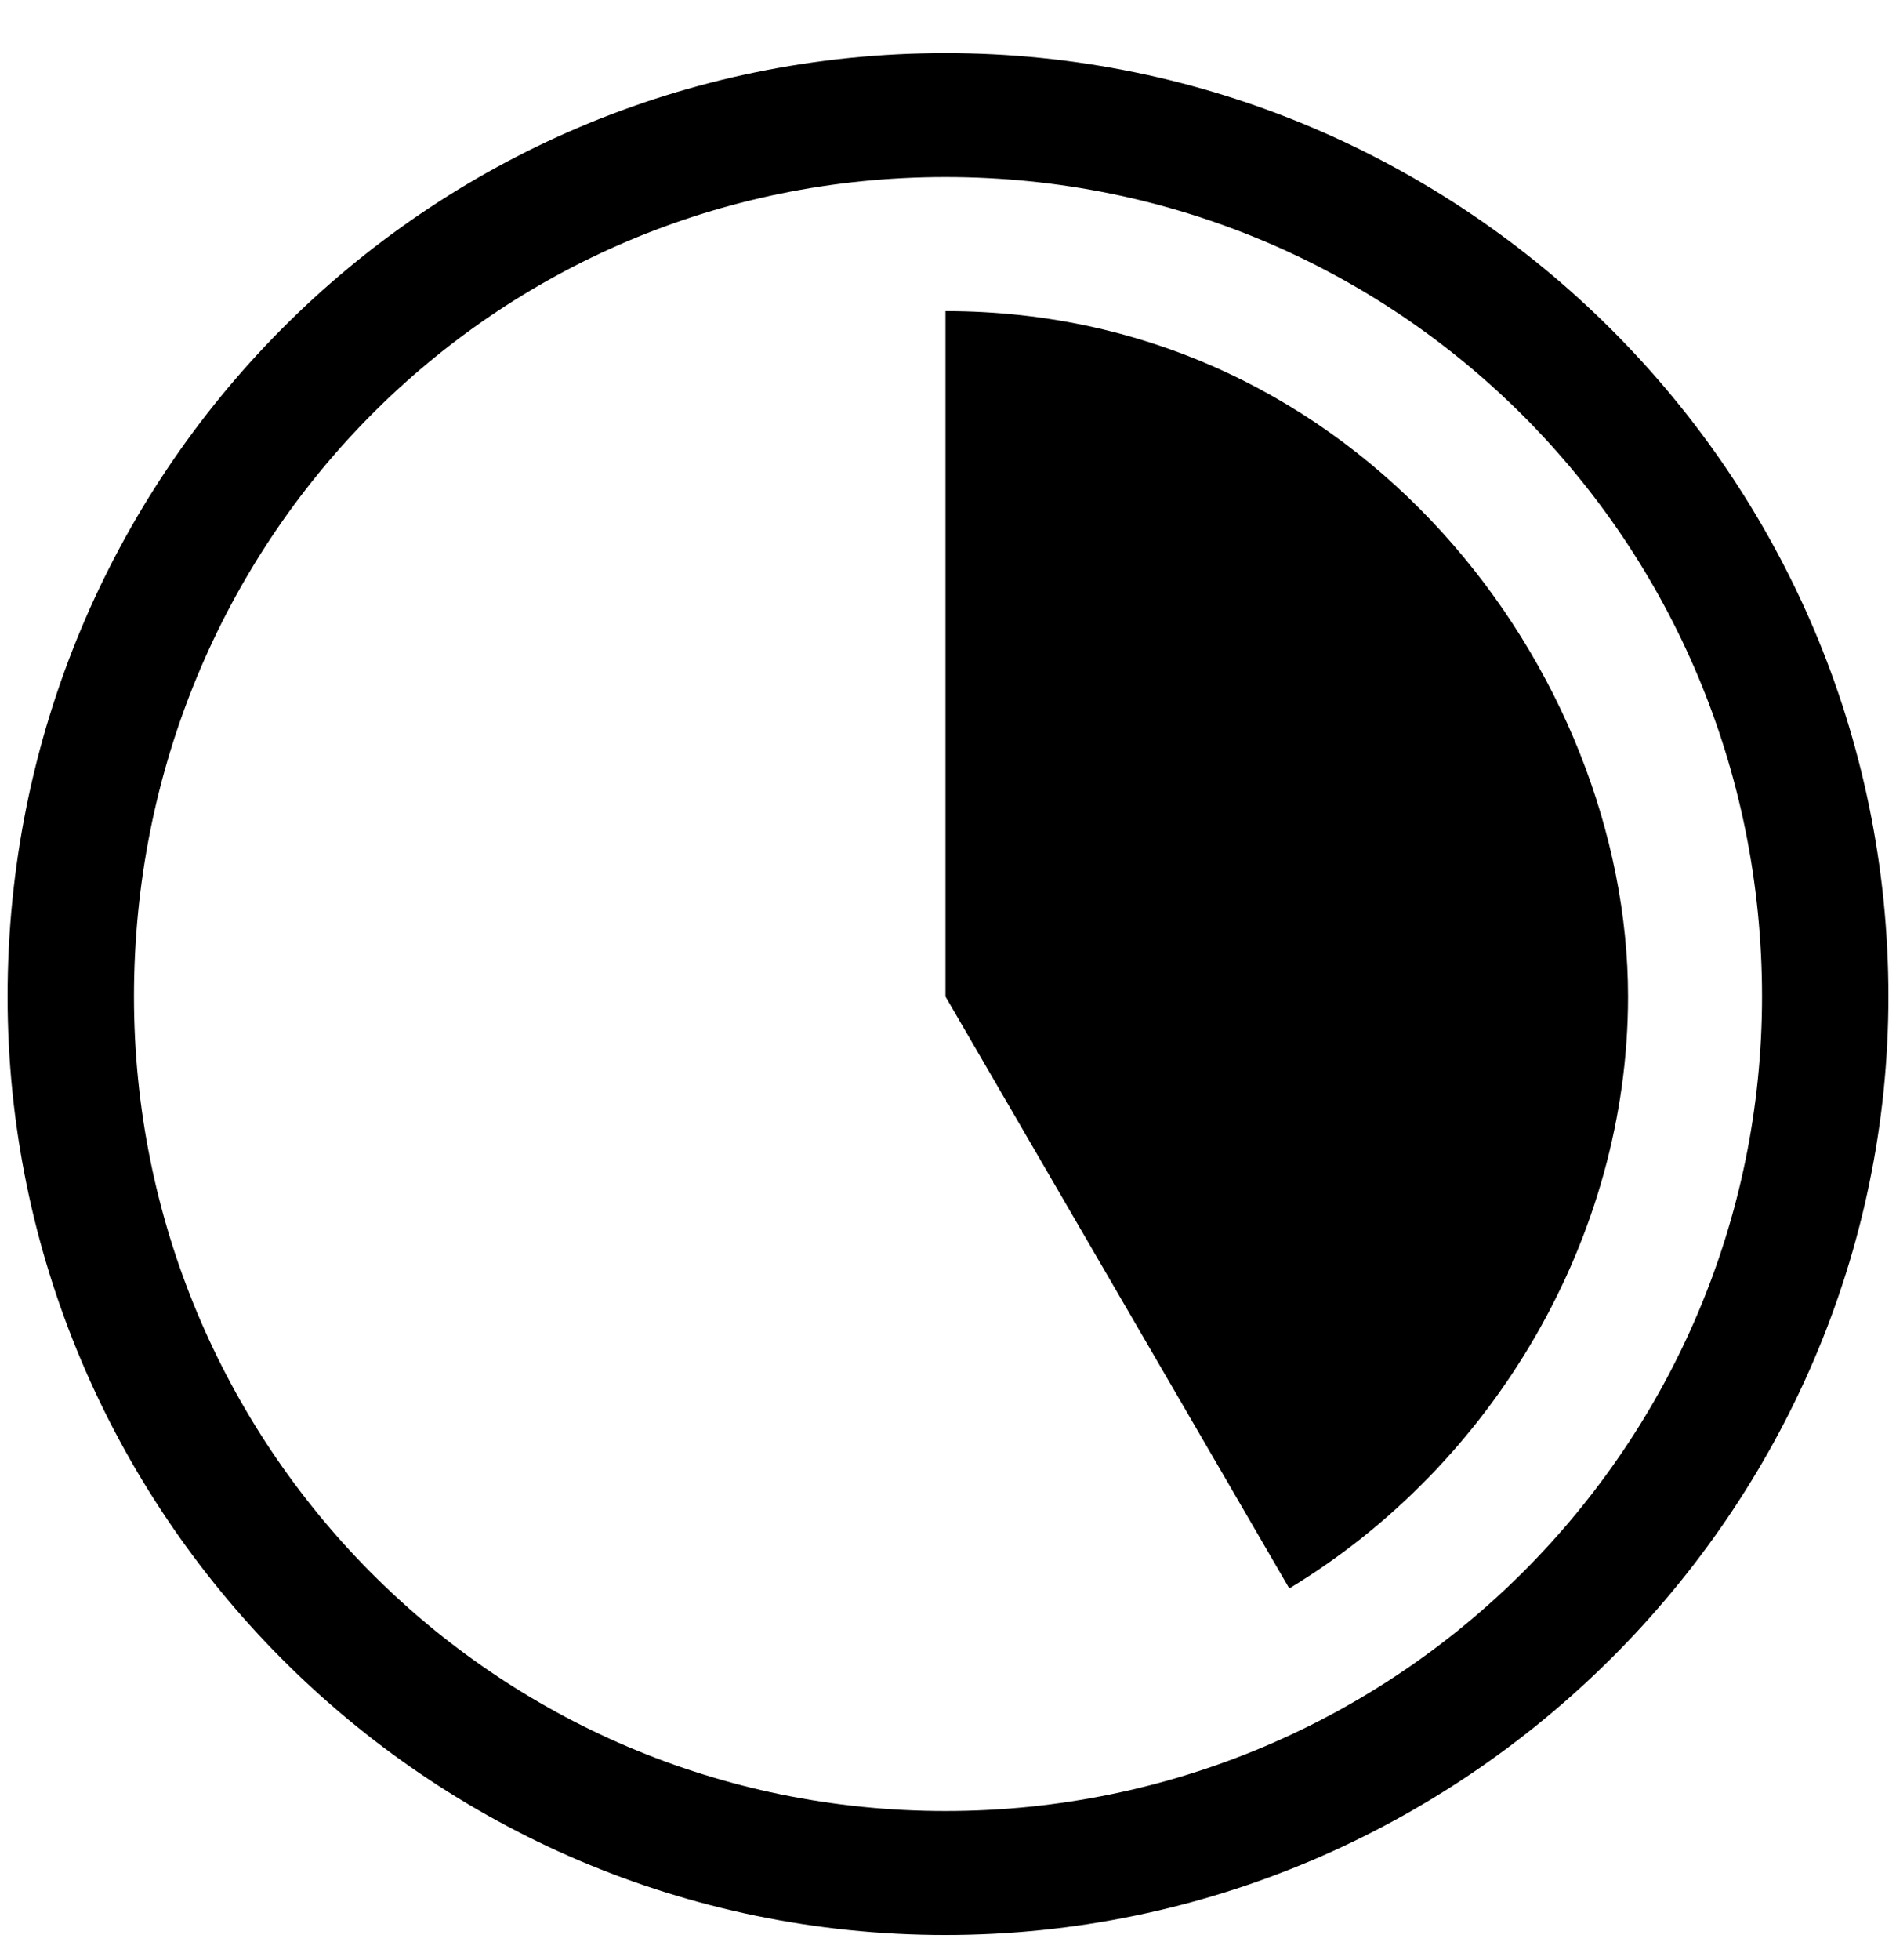 <svg xmlns:xlink="http://www.w3.org/1999/xlink" xmlns="http://www.w3.org/2000/svg" viewBox="0 0 30 31" type="taste-clock-5" class="css-ocvexr e16t9rkf0" width="30"  height="31" ><path fill-rule="evenodd" d="M14.96 15.76V4.92c6.56 0 10.8 5.72 10.8 10.84 0 3.8-2.12 7.4-5.36 9.36l-5.44-9.36zm-14.84 0C.12 7.52 6.72.84 14.96.84c8.2 0 14.92 6.68 14.92 14.92 0 8.12-6.72 14.84-14.92 14.84C6.72 30.6.12 23.88.12 15.76zm2 0c0 7.08 5.68 12.88 12.84 12.88s12.92-5.8 12.92-12.88c0-7.2-5.76-12.96-12.92-12.96S2.12 8.56 2.12 15.76z"></path></svg>